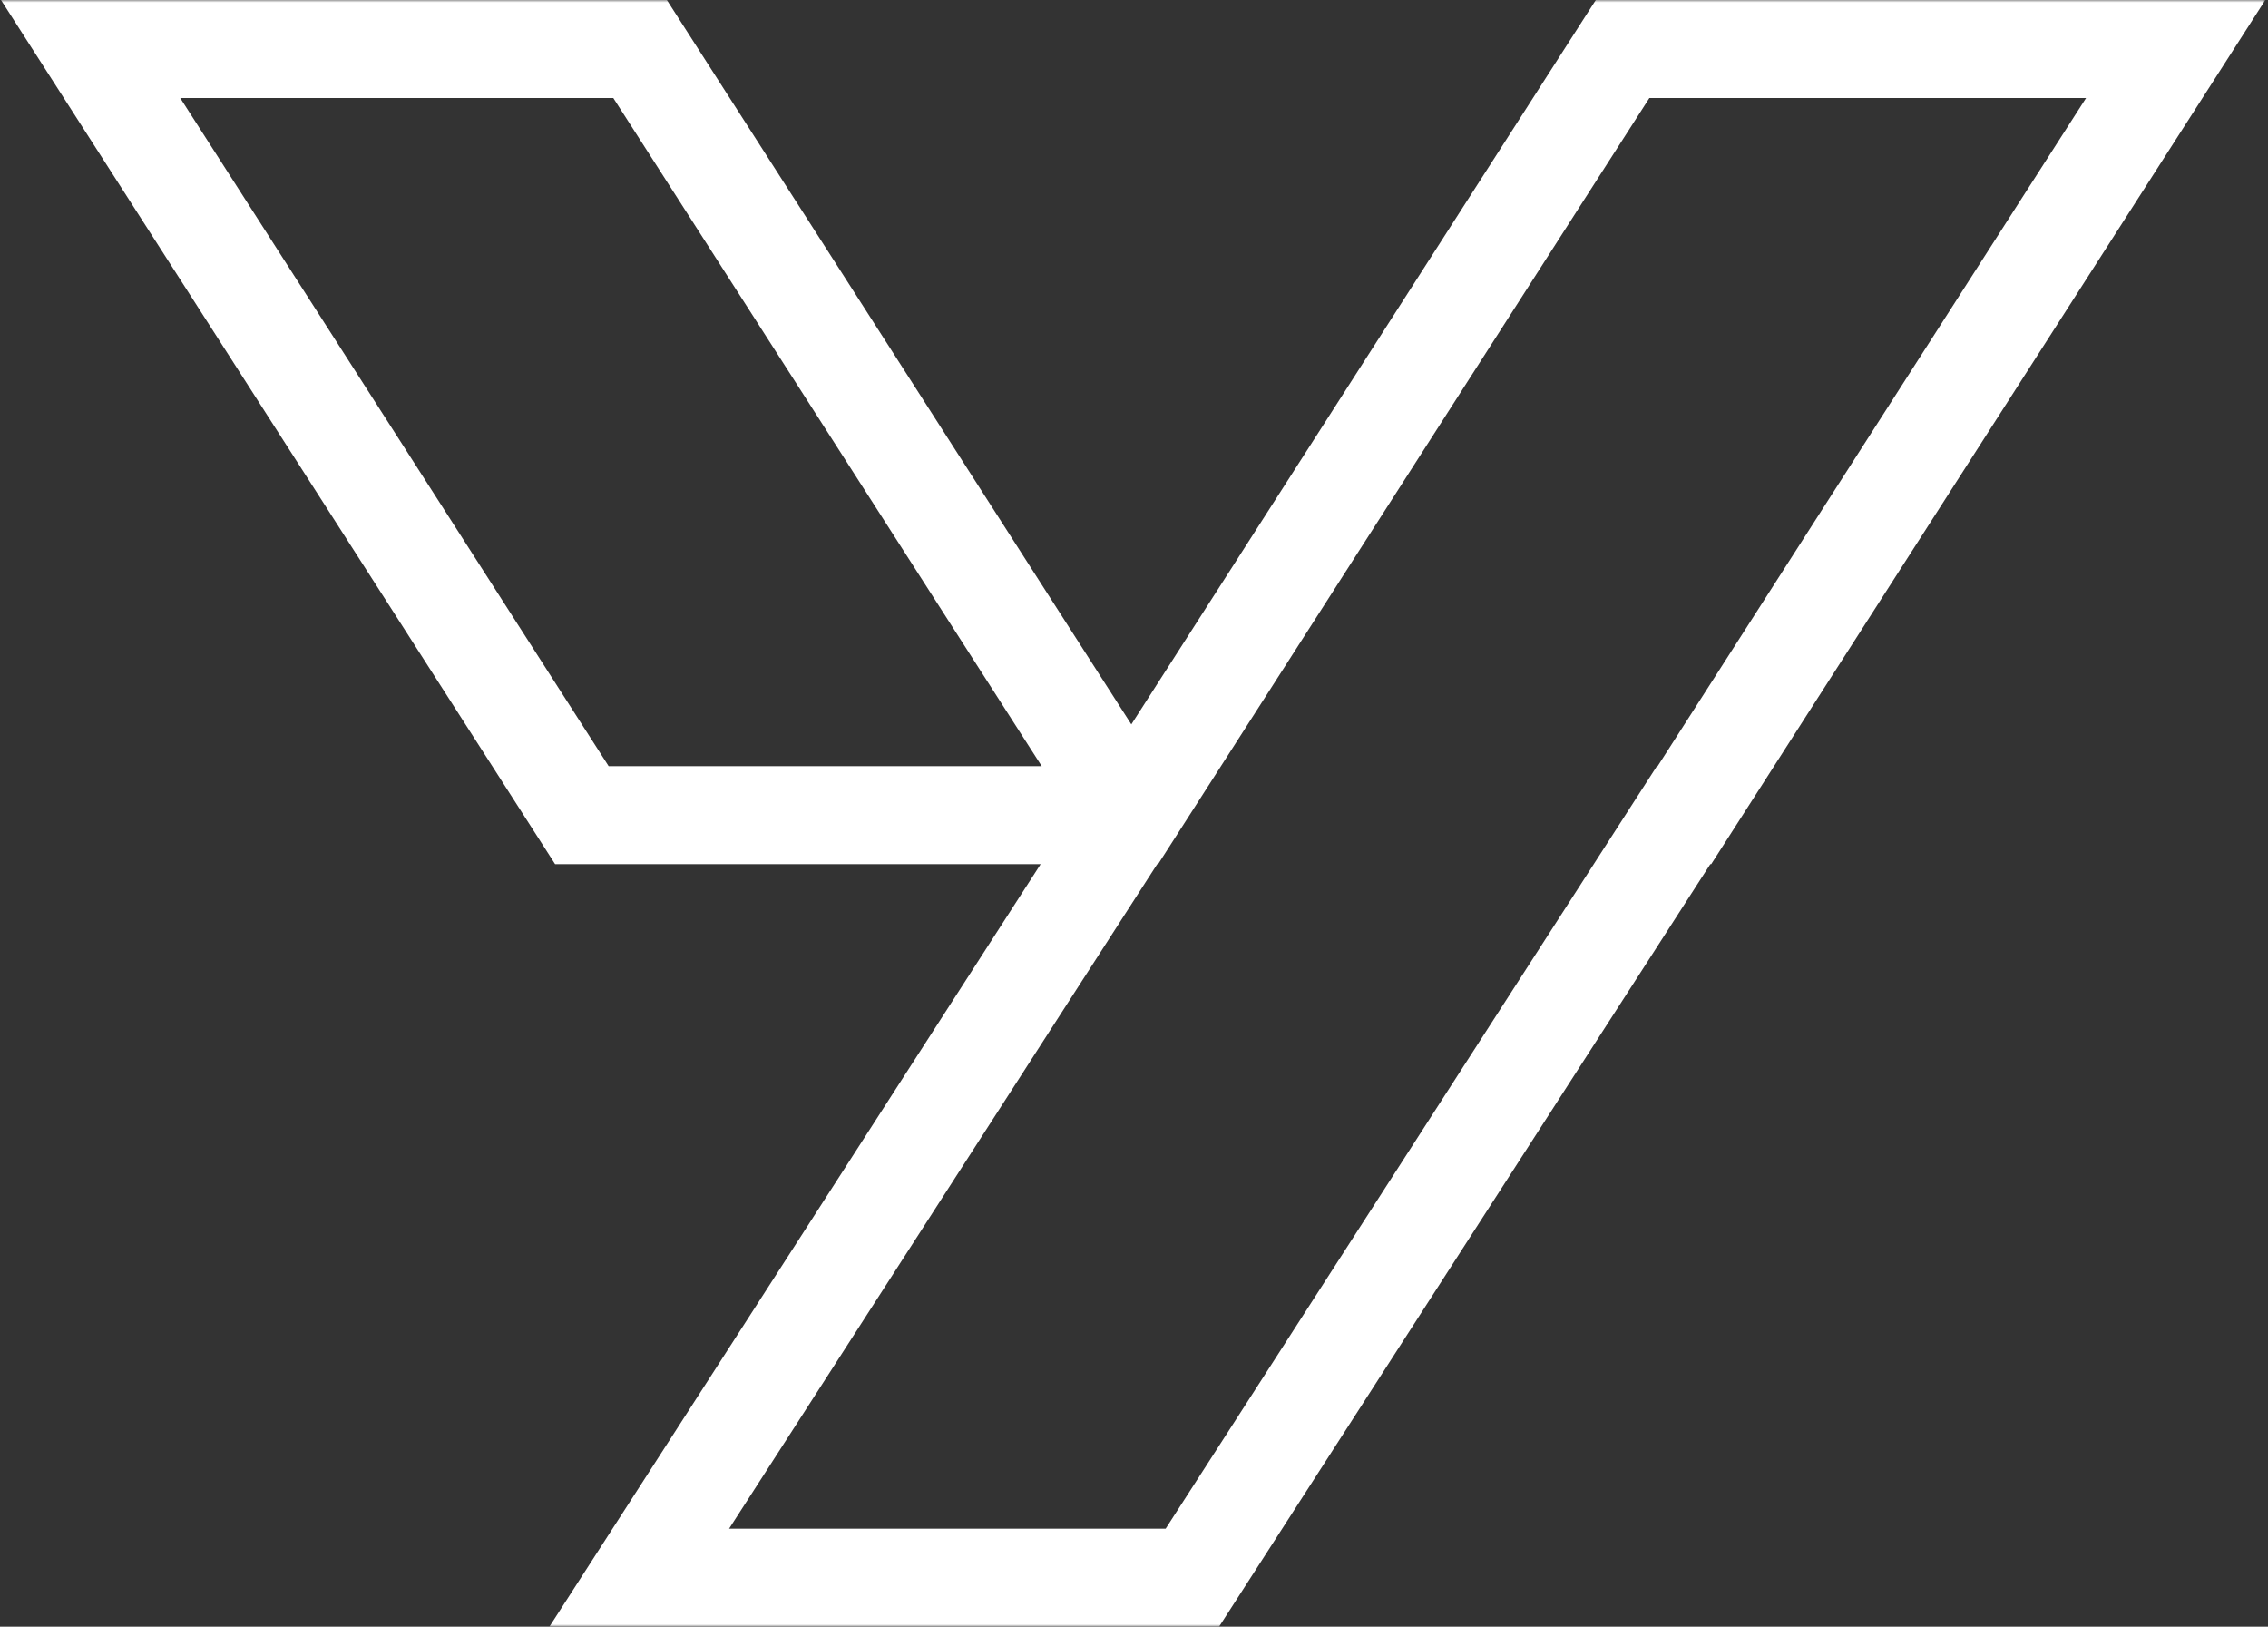 <?xml version="1.0" encoding="UTF-8"?> <svg xmlns="http://www.w3.org/2000/svg" width="463" height="332" viewBox="0 0 463 332" fill="none"><rect x="0" y="0" width="463" height="332" fill="#333333" stroke="none"/> <mask id="path-1-outside-1_78_36" maskUnits="userSpaceOnUse" x="-0.5" y="0" width="463" height="332" fill="black"> <rect fill="white" x="-0.5" width="463" height="332"></rect> <path fill-rule="evenodd" clip-rule="evenodd" d="M230.785 166.367H118.785L18.5 10H130.671L230.956 166.367H230.956L331.241 10H444.155L343.87 166.367H343.699L243.414 322H130.5L230.785 166.367Z"></path> </mask> <path d="M118.785 166.367L110.368 171.766L113.319 176.367H118.785V166.367ZM230.785 166.367L239.191 171.784L249.125 156.367H230.785V166.367ZM18.5 10V0H0.207L10.082 15.399L18.5 10ZM130.671 10L139.088 4.601L136.137 0H130.671V10ZM230.956 166.367L222.538 171.766L225.489 176.367H230.956V166.367ZM230.956 166.367V176.367H236.423L239.374 171.766L230.956 166.367ZM331.241 10V0H325.775L322.824 4.601L331.241 10ZM444.155 10L452.572 15.399L462.448 0L444.155 0V10ZM343.87 166.367V176.367H349.336L352.287 171.766L343.87 166.367ZM343.699 166.367V156.367H338.246L335.293 160.95L343.699 166.367ZM243.414 322V332H248.866L251.82 327.417L243.414 322ZM130.5 322L122.094 316.583L112.16 332H130.5V322ZM118.785 176.367H230.785V156.367H118.785V176.367ZM10.082 15.399L110.368 171.766L127.203 160.968L26.918 4.601L10.082 15.399ZM130.671 0H18.5V20H130.671V0ZM239.373 160.968L139.088 4.601L122.253 15.399L222.538 171.766L239.373 160.968ZM230.956 176.367H230.956V156.367H230.956V176.367ZM239.374 171.766L339.659 15.399L322.824 4.601L222.538 160.968L239.374 171.766ZM331.241 20H444.155V0H331.241V20ZM435.737 4.601L335.452 160.968L352.287 171.766L452.572 15.399L435.737 4.601ZM343.87 156.367H343.699V176.367H343.87V156.367ZM335.293 160.95L235.008 316.583L251.82 327.417L352.105 171.784L335.293 160.95ZM243.414 312H130.5V332H243.414V312ZM138.906 327.417L239.191 171.784L222.379 160.95L122.094 316.583L138.906 327.417Z" fill="white" mask="url(#path-1-outside-1_78_36)"></path> </svg> 